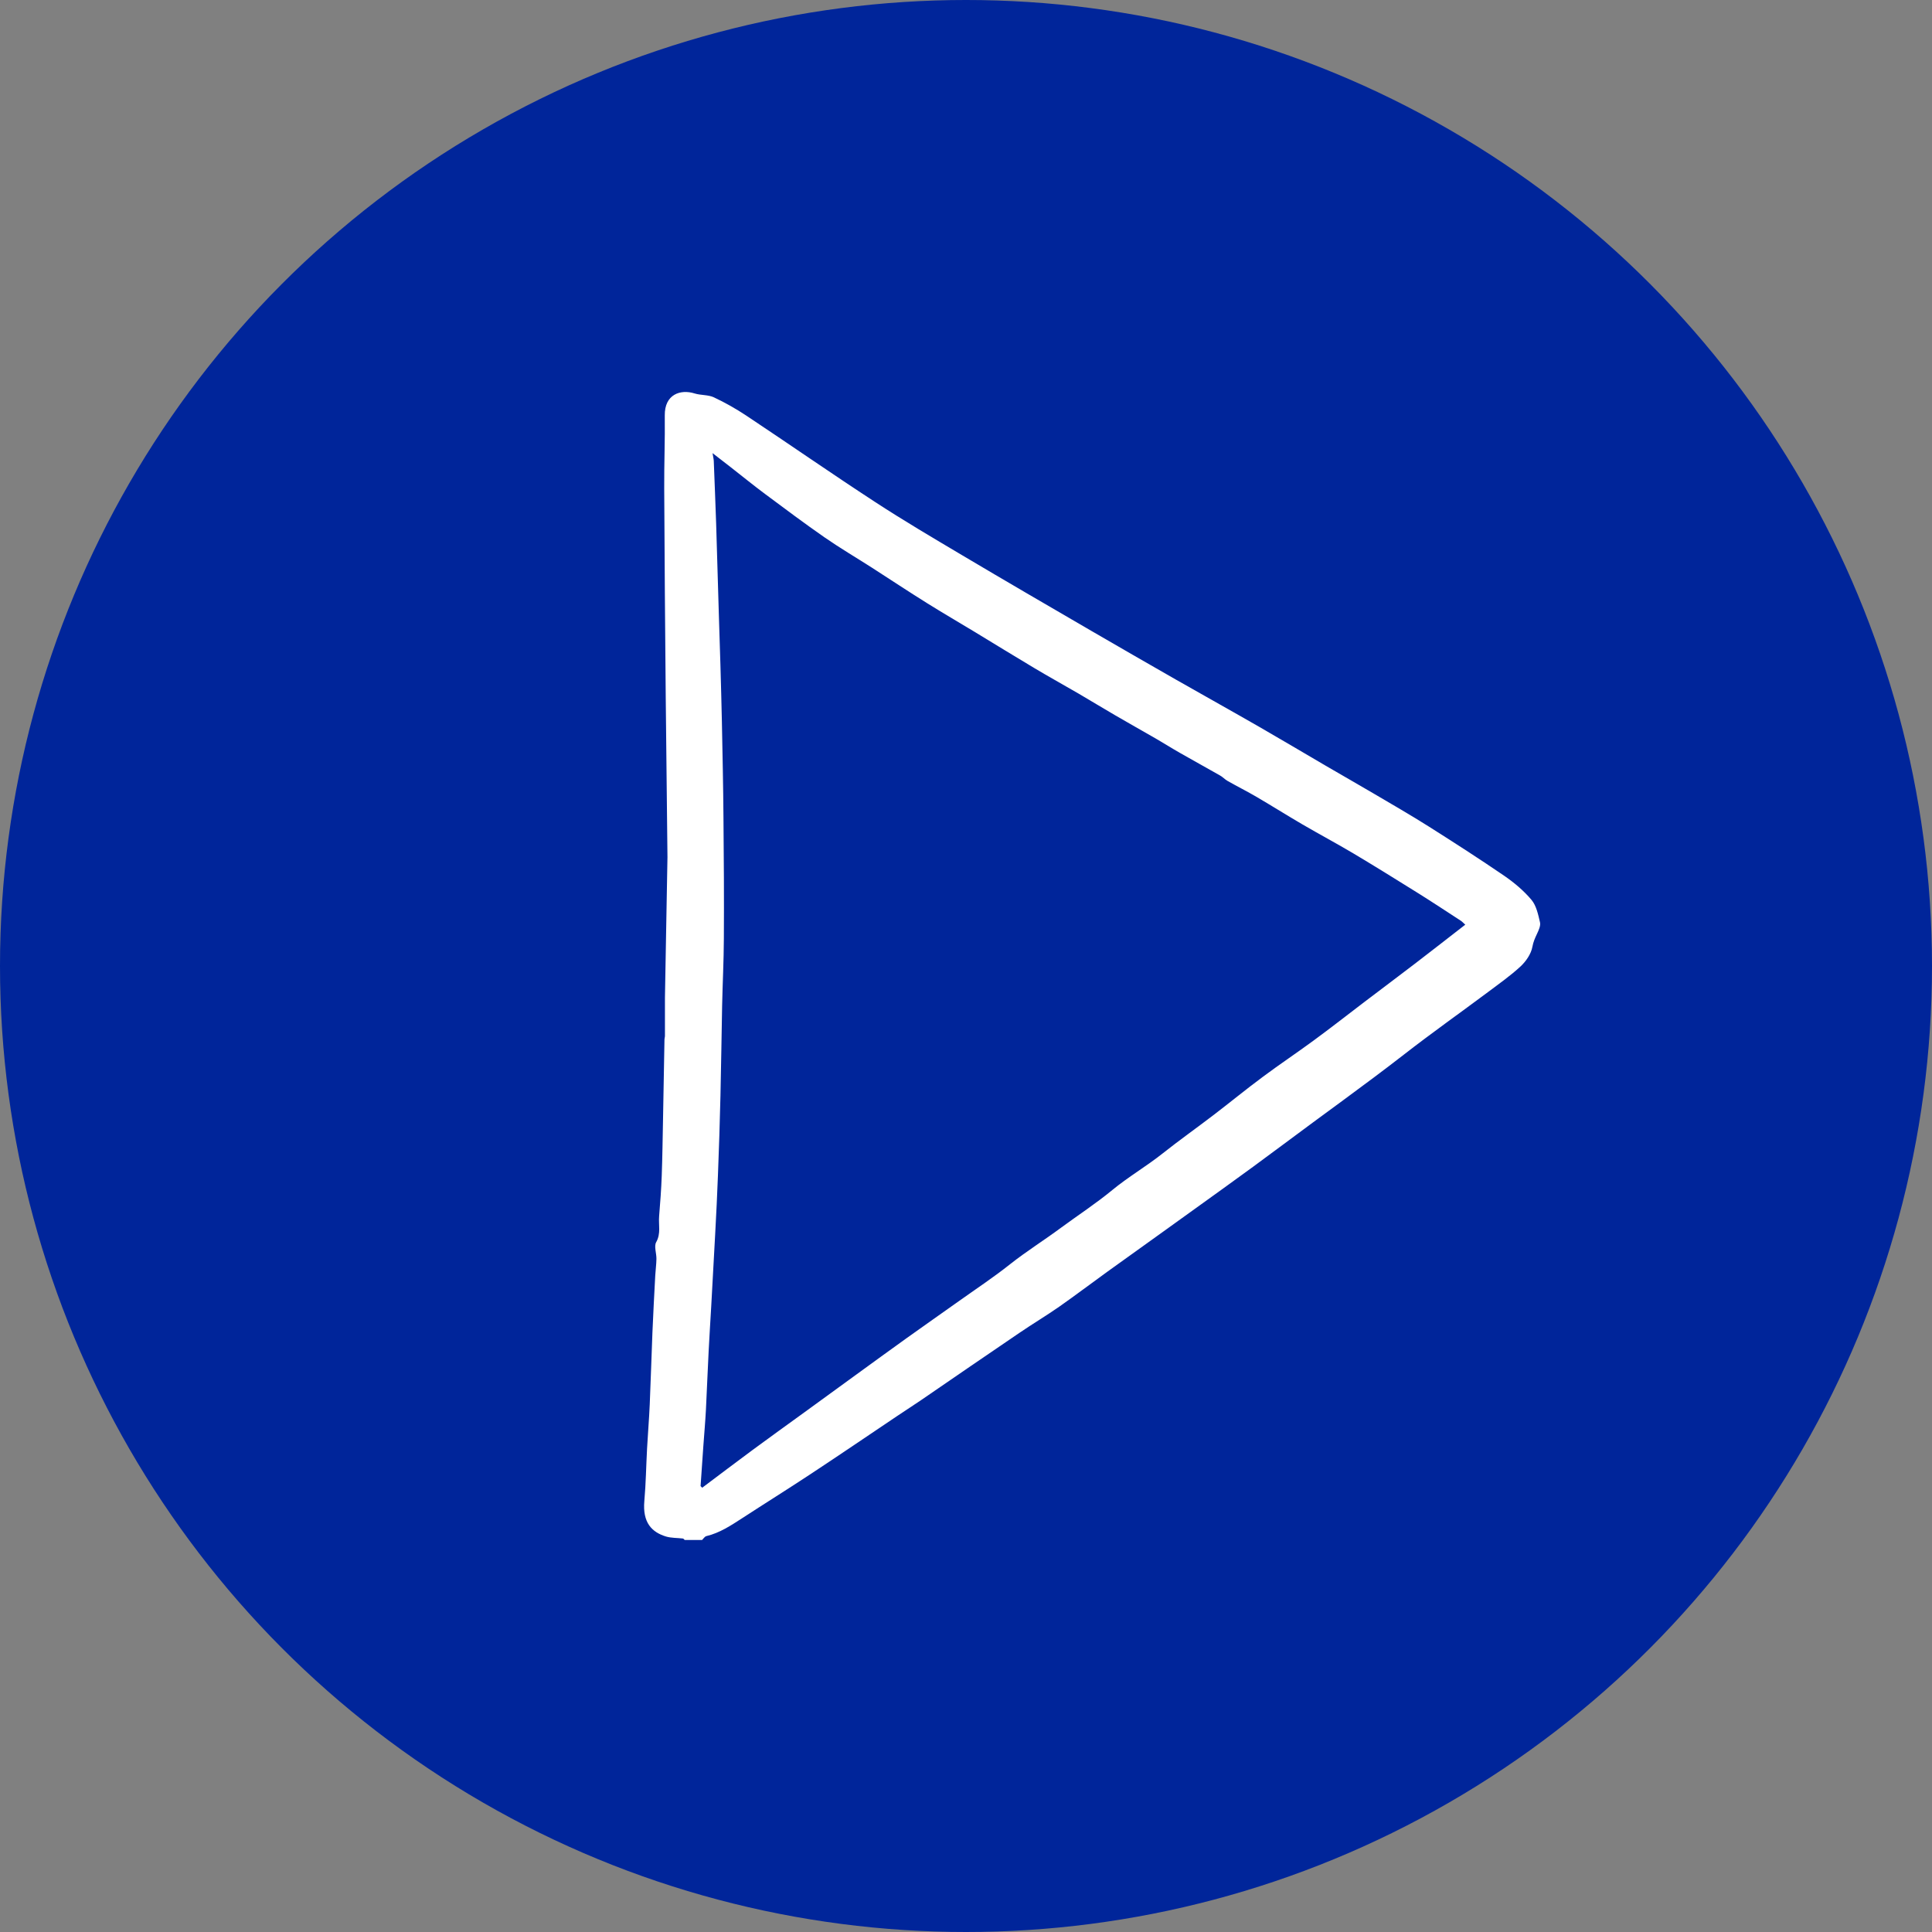 <?xml version="1.0" encoding="UTF-8"?> <svg xmlns="http://www.w3.org/2000/svg" width="69" height="69" viewBox="0 0 69 69" fill="none"><rect x="0" y="0" width="69" height="69" fill="#808080" stroke="none"/><circle cx="34.5" cy="34.5" r="34.5" fill="#00259A"></circle><g clip-path="url(#clip0_2016_17)"><path d="M23.838 30.613C23.821 28.705 23.793 26.794 23.776 24.886C23.753 22.407 23.734 19.928 23.722 17.449C23.717 16.576 23.753 15.707 23.742 14.834C23.734 14.088 24.296 13.89 24.812 14.053C25.035 14.121 25.287 14.095 25.492 14.189C25.892 14.376 26.282 14.597 26.653 14.843C28.187 15.863 29.701 16.916 31.244 17.922C32.267 18.591 33.318 19.209 34.368 19.833C35.897 20.741 37.434 21.635 38.971 22.528C39.974 23.111 40.977 23.688 41.986 24.265C42.986 24.835 43.992 25.395 44.989 25.968C45.776 26.421 46.557 26.886 47.341 27.344C47.914 27.678 48.49 28.007 49.06 28.341C49.718 28.728 50.381 29.11 51.027 29.518C51.935 30.092 52.84 30.675 53.727 31.281C54.079 31.524 54.419 31.808 54.697 32.139C54.868 32.343 54.936 32.663 55 32.941C55.028 33.062 54.953 33.222 54.894 33.349C54.823 33.5 54.761 33.636 54.728 33.816C54.683 34.068 54.5 34.331 54.312 34.509C53.955 34.84 53.556 35.121 53.166 35.414C52.16 36.165 51.134 36.89 50.142 37.662C48.718 38.768 47.251 39.81 45.81 40.889C44.402 41.943 42.969 42.957 41.547 43.984C40.887 44.46 40.224 44.93 39.564 45.407C38.985 45.824 38.414 46.258 37.83 46.667C37.364 46.992 36.877 47.282 36.408 47.602C35.239 48.394 34.076 49.196 32.91 49.995C32.624 50.19 32.329 50.379 32.039 50.574C31.008 51.267 29.982 51.965 28.946 52.648C28.139 53.181 27.319 53.692 26.51 54.219C26.105 54.482 25.703 54.748 25.228 54.861C25.169 54.876 25.124 54.95 25.074 55H24.453C24.433 54.982 24.414 54.95 24.388 54.947C24.189 54.923 23.978 54.932 23.787 54.876C23.281 54.722 22.944 54.382 23.012 53.609C23.068 52.982 23.076 52.352 23.11 51.722C23.138 51.199 23.183 50.678 23.205 50.154C23.242 49.299 23.267 48.444 23.301 47.59C23.329 46.909 23.366 46.232 23.402 45.551C23.413 45.353 23.441 45.158 23.444 44.96C23.447 44.759 23.352 44.507 23.436 44.362C23.61 44.052 23.514 43.744 23.54 43.436C23.579 42.96 23.616 42.481 23.633 42.002C23.658 41.315 23.666 40.629 23.68 39.943C23.697 39.008 23.714 38.073 23.731 37.139C23.731 37.088 23.748 37.041 23.748 36.991C23.748 36.55 23.748 36.109 23.748 35.63M25.02 53.074C25.04 53.095 25.06 53.112 25.079 53.133C25.681 52.681 26.279 52.228 26.883 51.781C27.49 51.332 28.105 50.894 28.715 50.45C29.328 50.004 29.94 49.557 30.553 49.113C31.16 48.672 31.769 48.229 32.379 47.791C32.995 47.35 33.618 46.915 34.234 46.477C34.852 46.037 35.484 45.62 36.08 45.146C36.664 44.685 37.291 44.294 37.886 43.853C38.499 43.401 39.136 42.987 39.724 42.502C40.3 42.028 40.938 41.658 41.519 41.197C42.112 40.727 42.73 40.289 43.331 39.83C43.924 39.378 44.503 38.901 45.102 38.458C45.697 38.014 46.315 37.603 46.914 37.162C47.524 36.715 48.119 36.248 48.721 35.79C49.325 35.331 49.931 34.878 50.533 34.417C51.129 33.961 51.721 33.497 52.331 33.024C52.266 32.968 52.224 32.917 52.174 32.885C51.651 32.544 51.131 32.201 50.606 31.873C49.858 31.406 49.108 30.941 48.35 30.488C47.743 30.128 47.122 29.796 46.512 29.441C45.967 29.122 45.43 28.785 44.885 28.465C44.542 28.264 44.188 28.087 43.843 27.891C43.747 27.838 43.669 27.749 43.573 27.696C43.095 27.424 42.612 27.158 42.135 26.886C41.848 26.723 41.57 26.545 41.283 26.38C40.8 26.102 40.314 25.829 39.831 25.548C39.389 25.291 38.954 25.025 38.513 24.767C37.99 24.463 37.459 24.17 36.939 23.859C36.223 23.433 35.515 22.995 34.804 22.564C34.242 22.224 33.672 21.892 33.112 21.543C32.449 21.129 31.797 20.697 31.14 20.274C30.581 19.916 30.008 19.579 29.46 19.2C28.735 18.697 28.03 18.168 27.322 17.641C26.909 17.334 26.51 17.008 26.105 16.692C25.9 16.532 25.692 16.372 25.448 16.183C25.47 16.325 25.49 16.396 25.492 16.467C25.521 17.215 25.552 17.964 25.577 18.712C25.613 19.845 25.644 20.978 25.678 22.111C25.695 22.652 25.712 23.197 25.729 23.738C25.748 24.421 25.768 25.102 25.782 25.785C25.804 26.924 25.83 28.066 25.838 29.208C25.852 30.645 25.861 32.083 25.852 33.518C25.849 34.319 25.807 35.118 25.79 35.92C25.768 36.988 25.757 38.056 25.731 39.123C25.709 40.073 25.678 41.023 25.641 41.969C25.616 42.664 25.58 43.362 25.543 44.058C25.498 44.927 25.448 45.8 25.4 46.67C25.372 47.19 25.335 47.711 25.31 48.231C25.273 48.936 25.248 49.64 25.212 50.344C25.189 50.782 25.15 51.216 25.119 51.651C25.085 52.127 25.054 52.607 25.02 53.083V53.074Z" fill="white"></path></g><defs><clipPath id="clip0_2016_17"><rect width="32" height="41" fill="white" transform="translate(23 14)"></rect></clipPath></defs></svg> 